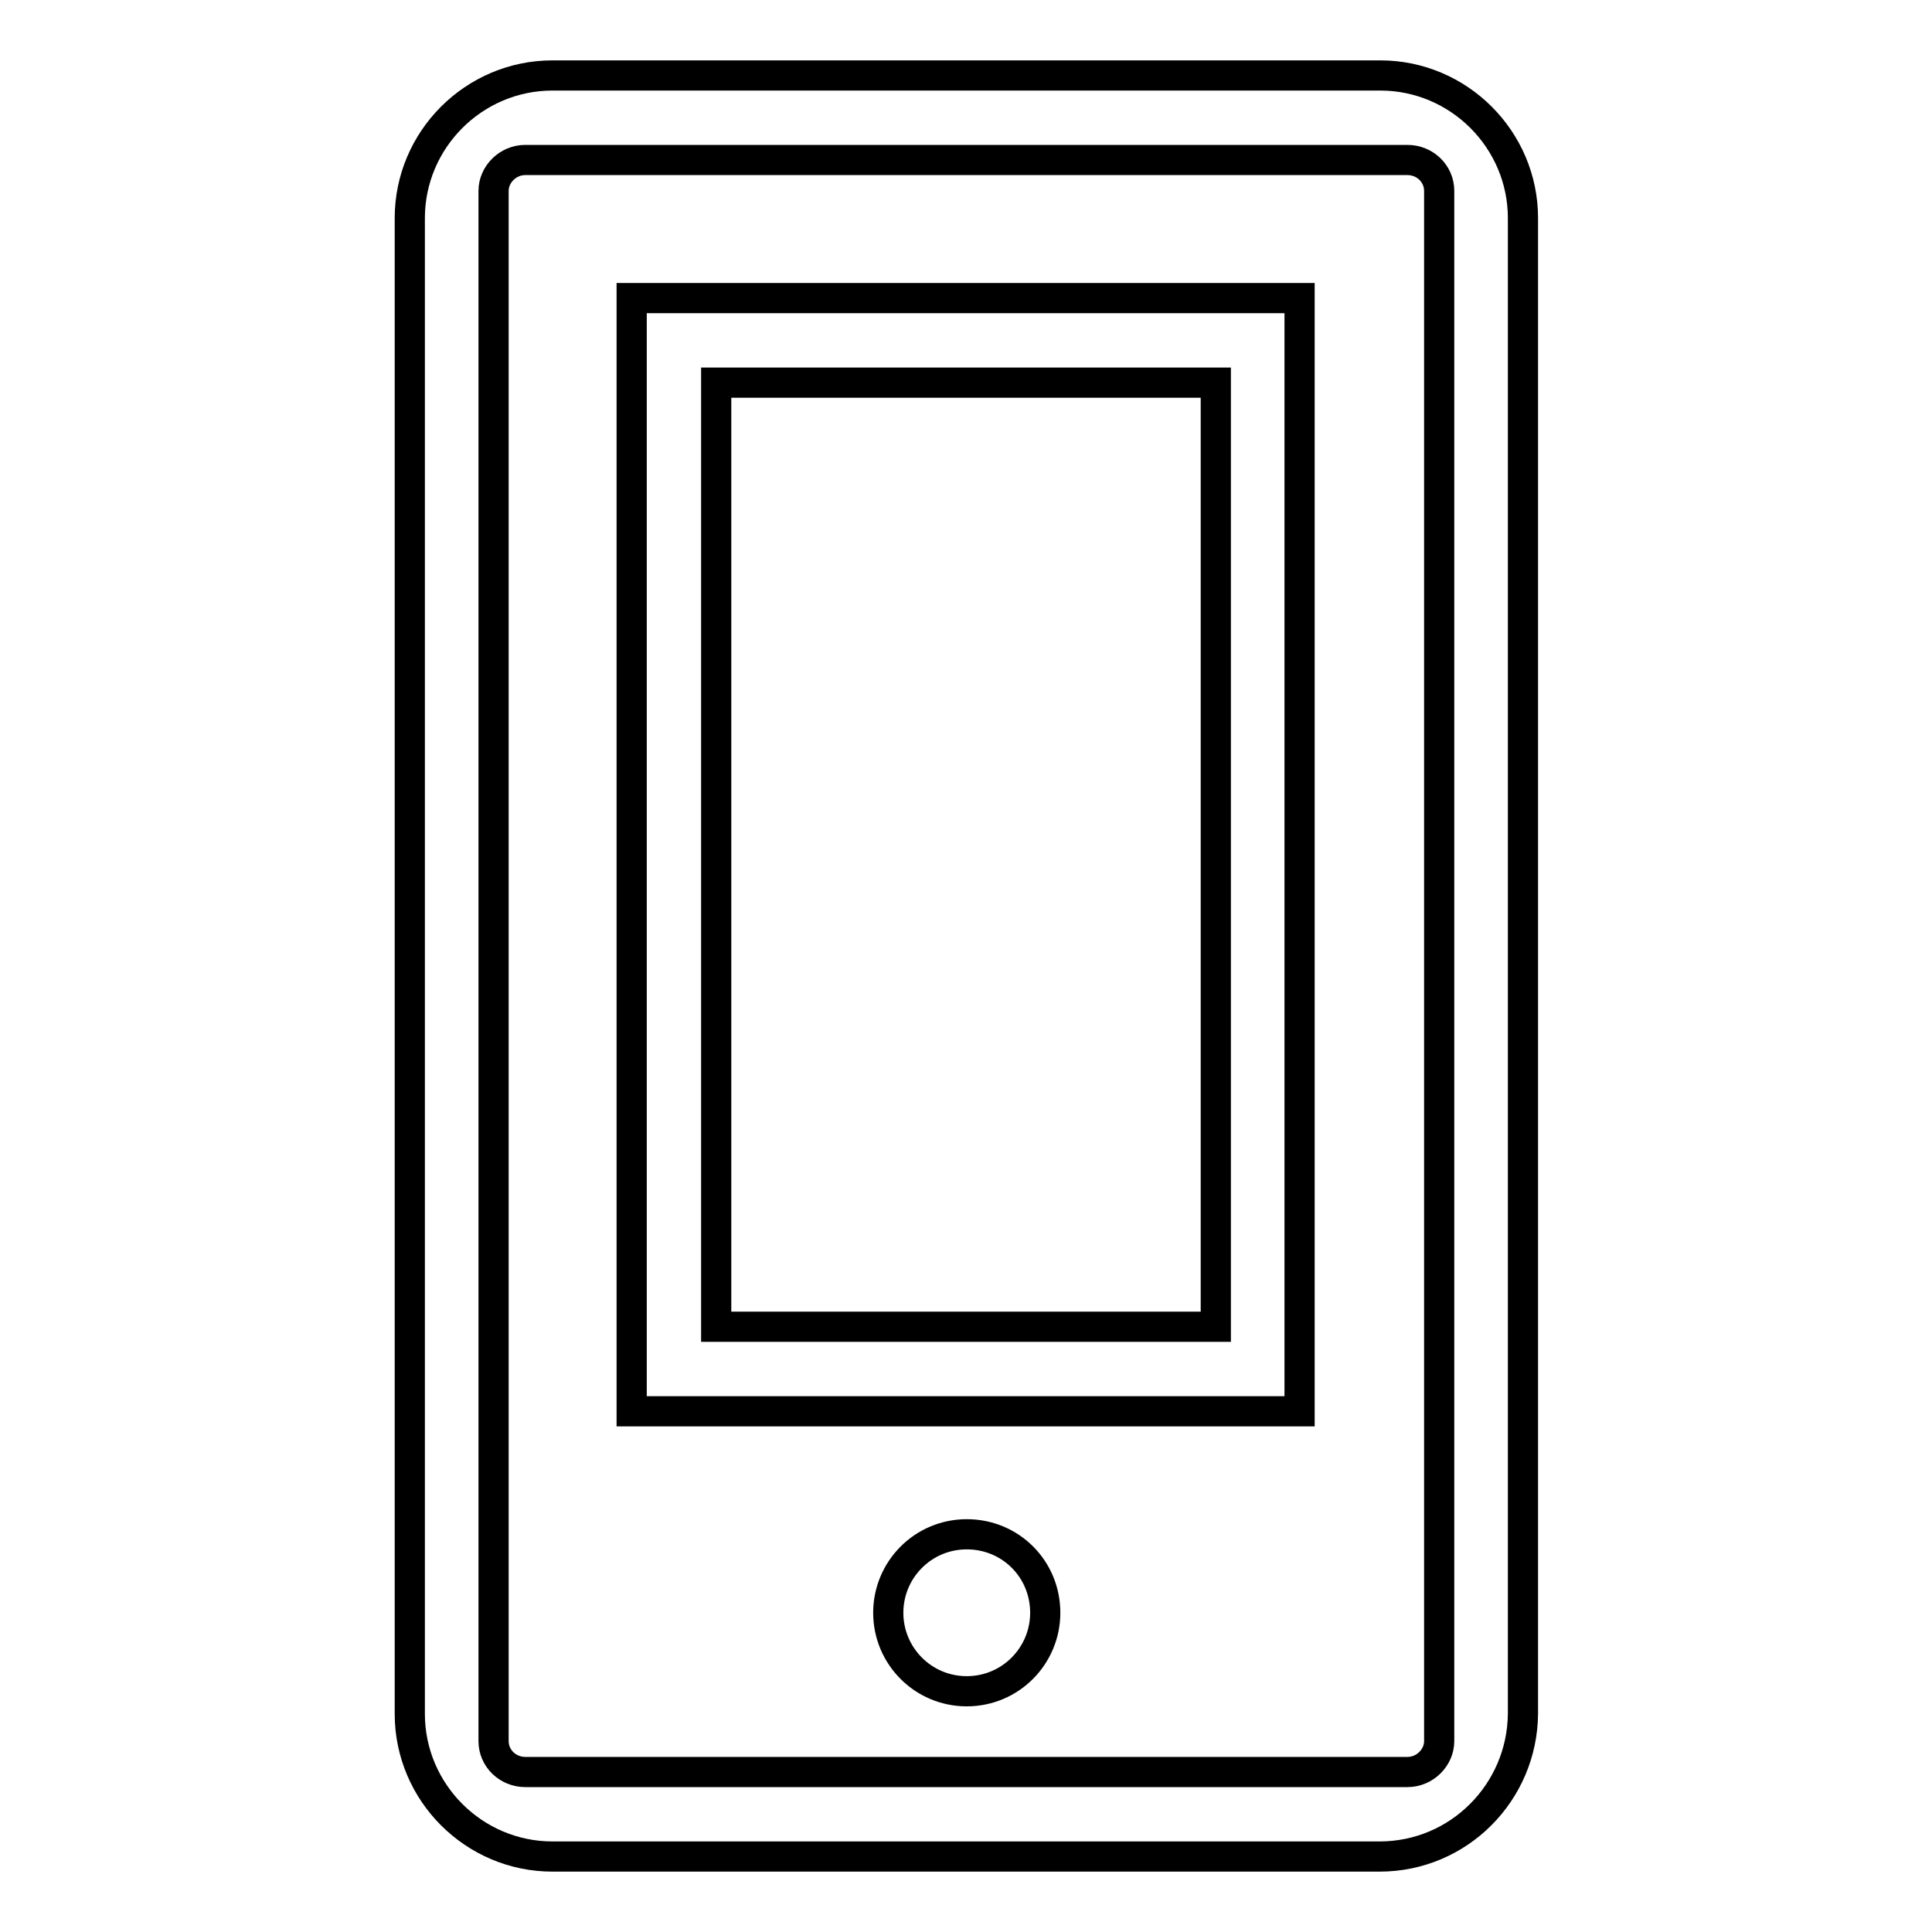 <?xml version="1.0" encoding="utf-8"?>
<!-- Svg Vector Icons : http://www.onlinewebfonts.com/icon -->
<!DOCTYPE svg PUBLIC "-//W3C//DTD SVG 1.1//EN" "http://www.w3.org/Graphics/SVG/1.1/DTD/svg11.dtd">
<svg version="1.1" xmlns="http://www.w3.org/2000/svg" xmlns:xlink="http://www.w3.org/1999/xlink" x="0px" y="0px" viewBox="0 0 256 256" enable-background="new 0 0 256 256" xml:space="preserve">
<g> <path stroke-width="4" fill-opacity="0" stroke="#000000"  d="M182.8,246H73.2c-10.4,0-18.9-8.5-18.9-18.9V28.9c0-10.4,8.5-18.9,18.9-18.9h109.7 c10.4,0,18.9,8.5,18.9,18.9v198.2C201.7,237.5,193.3,246,182.8,246z M69.6,21.2c-2.3,0-4.2,1.9-4.2,4.1v205.4 c0,2.3,1.9,4.1,4.2,4.1h116.9c2.3,0,4.2-1.9,4.2-4.1V25.3c0-2.3-1.9-4.1-4.2-4.1H69.6z M172.2,187H83.7V39.5h88.5V187L172.2,187z  M94.9,175.8h66.2V50.7H94.9V175.8z M117.7,213.7c0-5.7,4.6-10.4,10.4-10.4s10.4,4.6,10.4,10.4c0,5.7-4.6,10.4-10.4,10.4 S117.7,219.4,117.7,213.7z"/></g>
</svg>